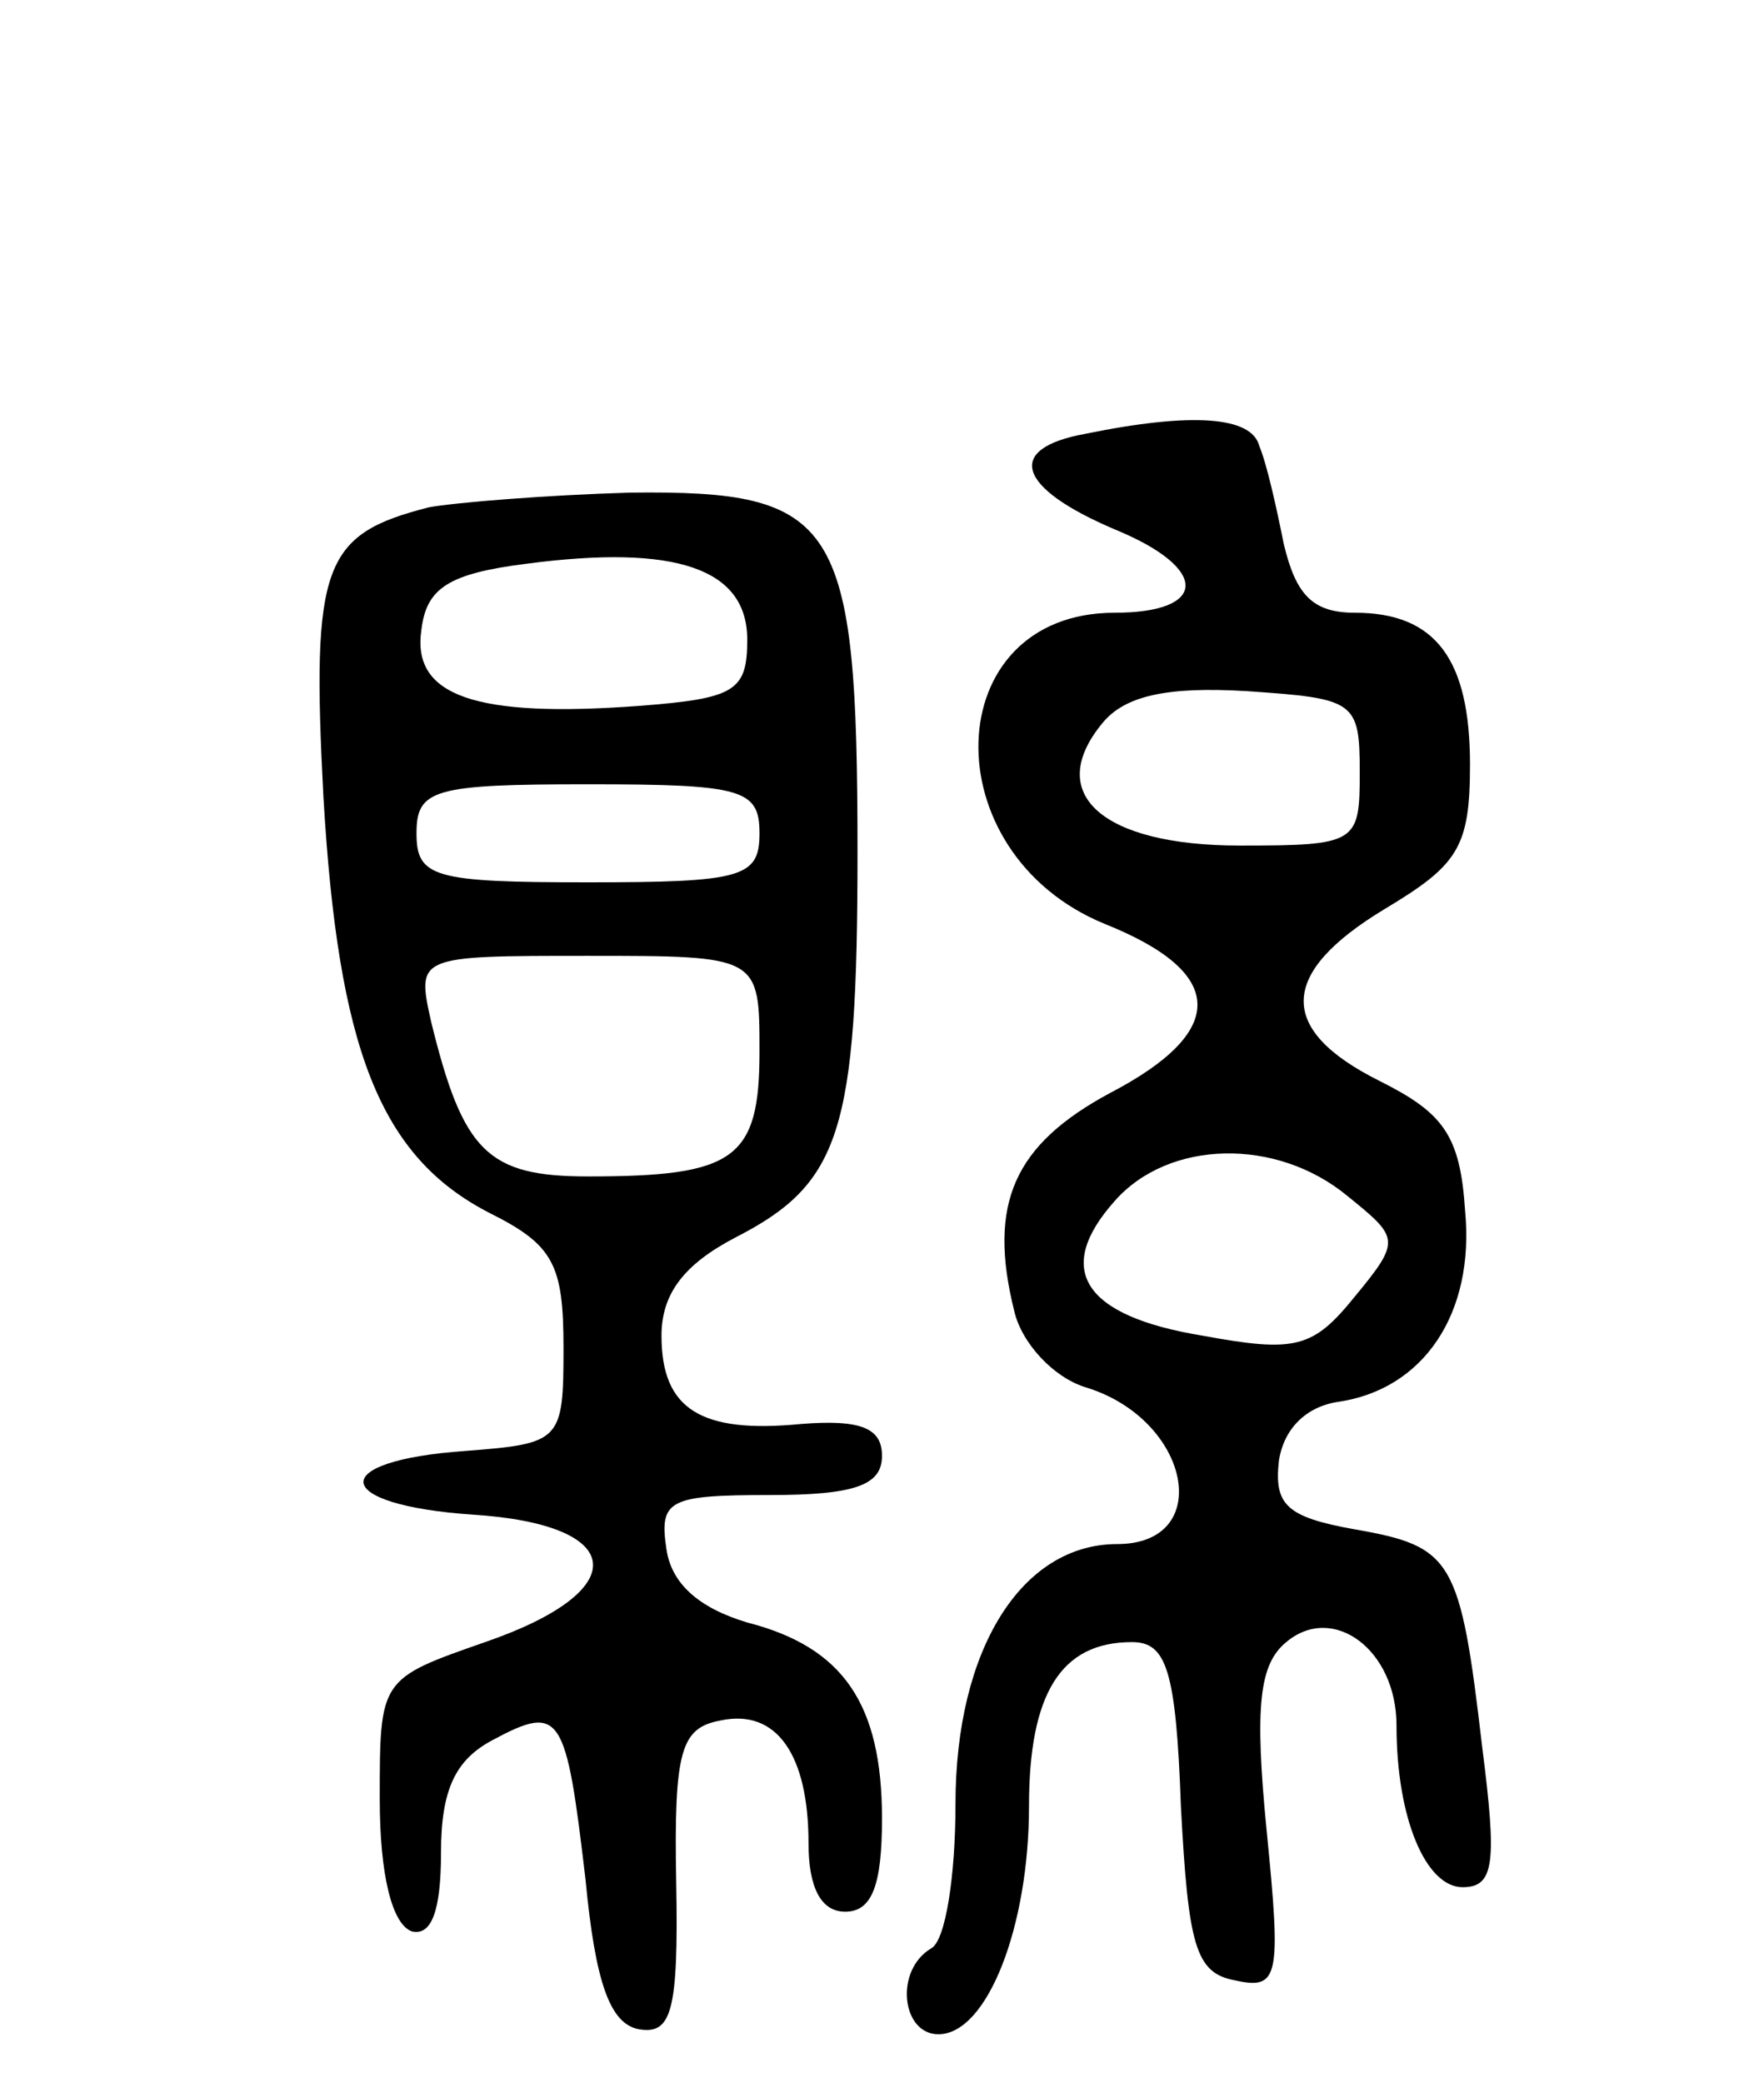 <svg version="1.0" xmlns="http://www.w3.org/2000/svg" width="72" height="85" viewBox="0 0 72 85" ><g transform="translate(0,85) scale(0.1,-0.1)" ><path d="M443 673 c-33 -6 -28 -22 12 -39 39 -16 38 -34 0 -34 -72 0 -75 -98 -4 -127 50 -20 50 -44 2 -69 -39 -21 -50 -45 -39 -89 3 -13 16 -27 29 -31 43 -13 53 -64 13 -64 -39 0 -66 -43 -66 -106 0 -29 -4 -56 -10 -59 -15 -9 -12 -35 3 -35 20 0 37 44 37 93 0 46 13 67 42 67 14 0 18 -11 20 -67 3 -57 6 -68 22 -71 18 -4 19 1 13 61 -5 51 -3 68 8 77 19 16 45 -3 45 -34 0 -38 12 -66 27 -66 13 0 14 10 8 57 -9 77 -12 82 -52 89 -28 5 -33 10 -31 28 2 13 11 22 24 24 35 5 56 36 52 78 -2 31 -9 40 -35 53 -42 21 -41 44 2 70 30 18 35 25 35 59 0 43 -14 62 -47 62 -17 0 -24 7 -29 28 -3 15 -7 33 -10 40 -3 12 -27 14 -71 5z m112 -138 c0 -29 -1 -30 -49 -30 -56 0 -80 21 -56 50 9 11 26 15 59 13 44 -3 46 -4 46 -33z m-5 -173 c21 -17 22 -18 3 -41 -17 -21 -24 -23 -62 -16 -49 8 -61 27 -36 55 22 25 66 26 95 2z"/><path d="M175 643 c-43 -11 -48 -23 -43 -118 6 -103 23 -147 68 -170 26 -13 30 -21 30 -55 0 -38 -1 -39 -40 -42 -57 -4 -55 -22 3 -26 63 -4 66 -31 5 -52 -43 -15 -43 -15 -43 -64 0 -31 5 -51 13 -54 8 -2 12 8 12 32 0 26 6 38 21 46 28 15 30 11 38 -57 4 -42 10 -59 22 -61 13 -2 16 7 15 60 -1 54 2 63 18 66 23 5 36 -14 36 -50 0 -18 5 -28 15 -28 11 0 15 11 15 38 0 47 -16 70 -55 80 -20 6 -31 16 -33 30 -3 20 1 22 42 22 35 0 46 4 46 16 0 11 -8 15 -33 13 -41 -4 -57 6 -57 36 0 17 9 29 30 40 43 22 50 43 50 157 0 136 -8 148 -93 147 -34 -1 -71 -4 -82 -6z m130 -54 c0 -21 -5 -24 -44 -27 -67 -5 -93 4 -89 31 2 17 11 23 43 27 61 8 90 -2 90 -31z m5 -79 c0 -18 -7 -20 -70 -20 -63 0 -70 2 -70 20 0 18 7 20 70 20 63 0 70 -2 70 -20z m0 -89 c0 -44 -10 -51 -70 -51 -41 0 -51 10 -64 63 -6 27 -6 27 64 27 70 0 70 0 70 -39z"/></g></svg> 
